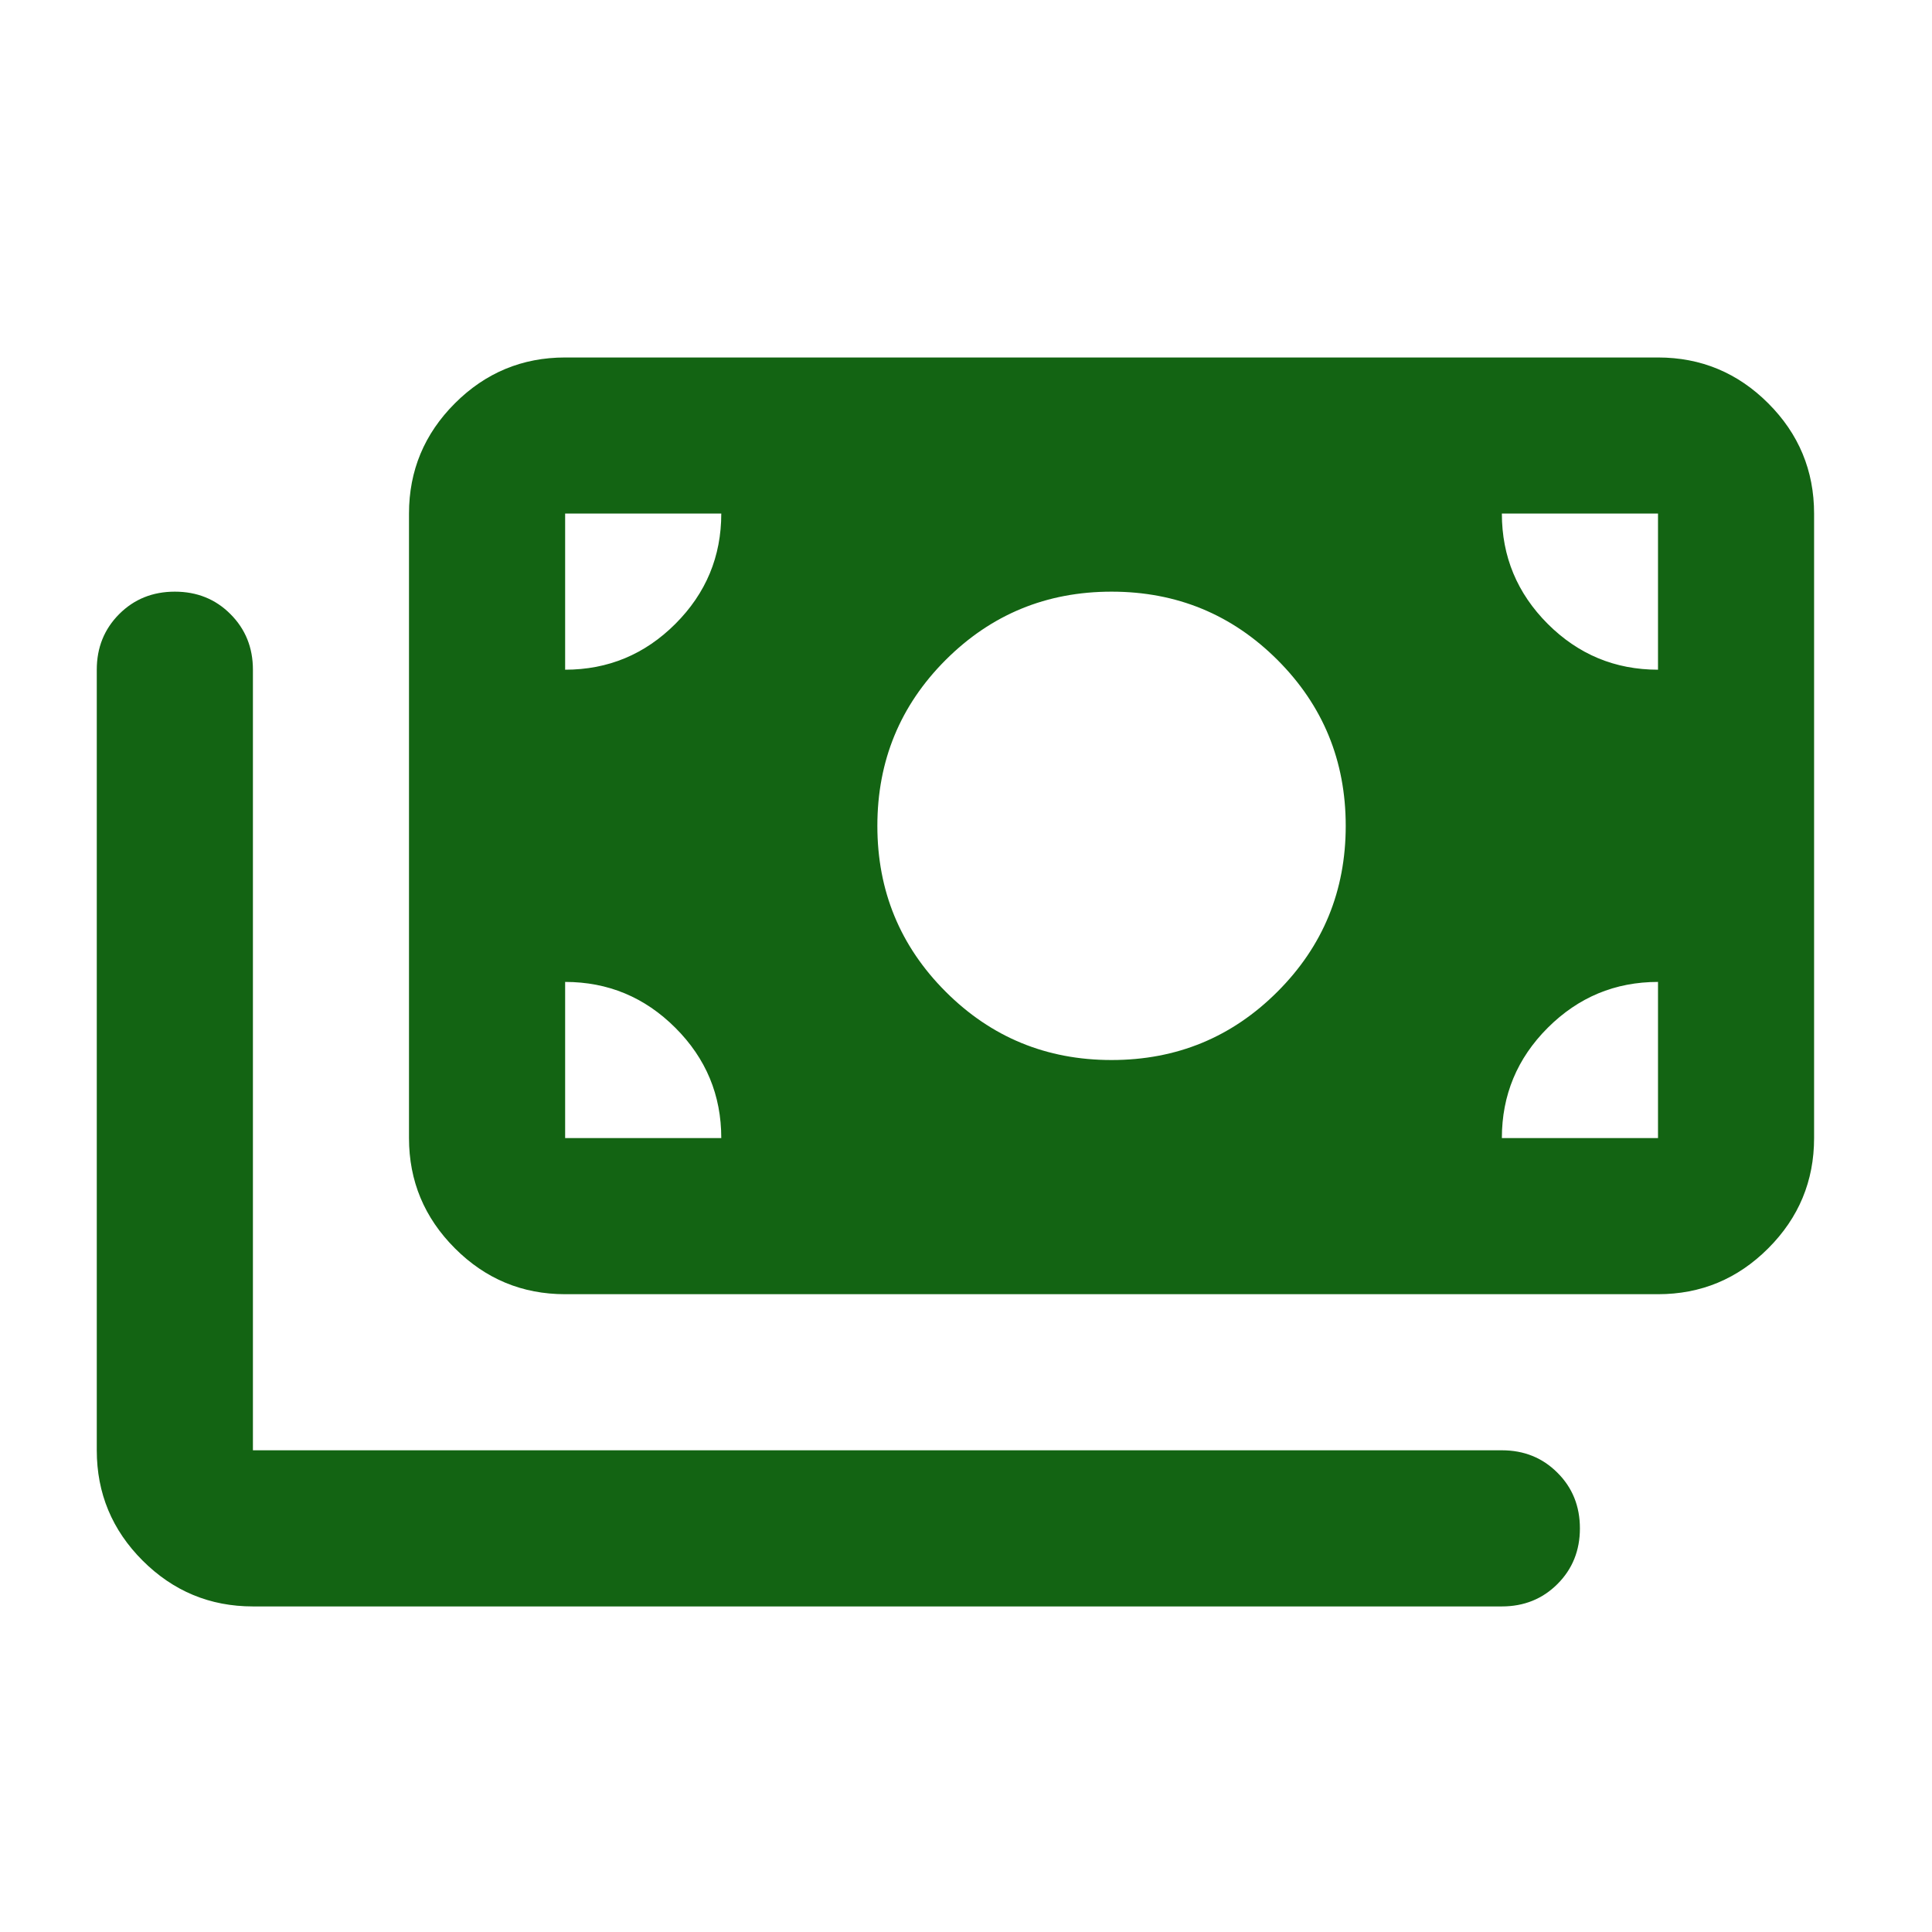 <svg width="33" height="33" viewBox="0 0 33 33" fill="none" xmlns="http://www.w3.org/2000/svg">
<mask id="mask0_6104_12397" style="mask-type:alpha" maskUnits="userSpaceOnUse" x="0" y="0" width="33" height="33">
<rect x="0.32" y="0.772" width="32" height="32" fill="#D9D9D9"/>
</mask>
<g mask="url(#mask0_6104_12397)">
<path d="M4.32 27.439C3.586 27.439 2.959 27.178 2.436 26.656C1.914 26.134 1.653 25.506 1.653 24.772V11.439C1.653 11.061 1.781 10.745 2.036 10.489C2.292 10.233 2.609 10.106 2.986 10.106C3.364 10.106 3.681 10.233 3.936 10.489C4.192 10.745 4.32 11.061 4.32 11.439V24.772H25.653C26.031 24.772 26.348 24.9 26.603 25.156C26.859 25.411 26.986 25.728 26.986 26.106C26.986 26.483 26.859 26.8 26.603 27.056C26.348 27.311 26.031 27.439 25.653 27.439H4.32ZM9.653 22.106C8.92 22.106 8.292 21.845 7.77 21.322C7.248 20.8 6.986 20.172 6.986 19.439V8.772C6.986 8.039 7.248 7.411 7.77 6.889C8.292 6.367 8.92 6.106 9.653 6.106H28.32C29.053 6.106 29.681 6.367 30.203 6.889C30.725 7.411 30.986 8.039 30.986 8.772V19.439C30.986 20.172 30.725 20.8 30.203 21.322C29.681 21.845 29.053 22.106 28.32 22.106H9.653ZM12.32 19.439C12.32 18.706 12.059 18.078 11.536 17.556C11.014 17.034 10.386 16.772 9.653 16.772V19.439H12.32ZM25.653 19.439H28.32V16.772C27.586 16.772 26.959 17.034 26.436 17.556C25.914 18.078 25.653 18.706 25.653 19.439ZM18.986 18.106C20.098 18.106 21.042 17.717 21.82 16.939C22.598 16.161 22.986 15.217 22.986 14.106C22.986 12.995 22.598 12.05 21.82 11.272C21.042 10.495 20.098 10.106 18.986 10.106C17.875 10.106 16.931 10.495 16.153 11.272C15.375 12.05 14.986 12.995 14.986 14.106C14.986 15.217 15.375 16.161 16.153 16.939C16.931 17.717 17.875 18.106 18.986 18.106ZM9.653 11.439C10.386 11.439 11.014 11.178 11.536 10.656C12.059 10.133 12.32 9.506 12.32 8.772H9.653V11.439ZM28.32 11.439V8.772H25.653C25.653 9.506 25.914 10.133 26.436 10.656C26.959 11.178 27.586 11.439 28.32 11.439Z" fill="#136413"/>
</g>
</svg>
